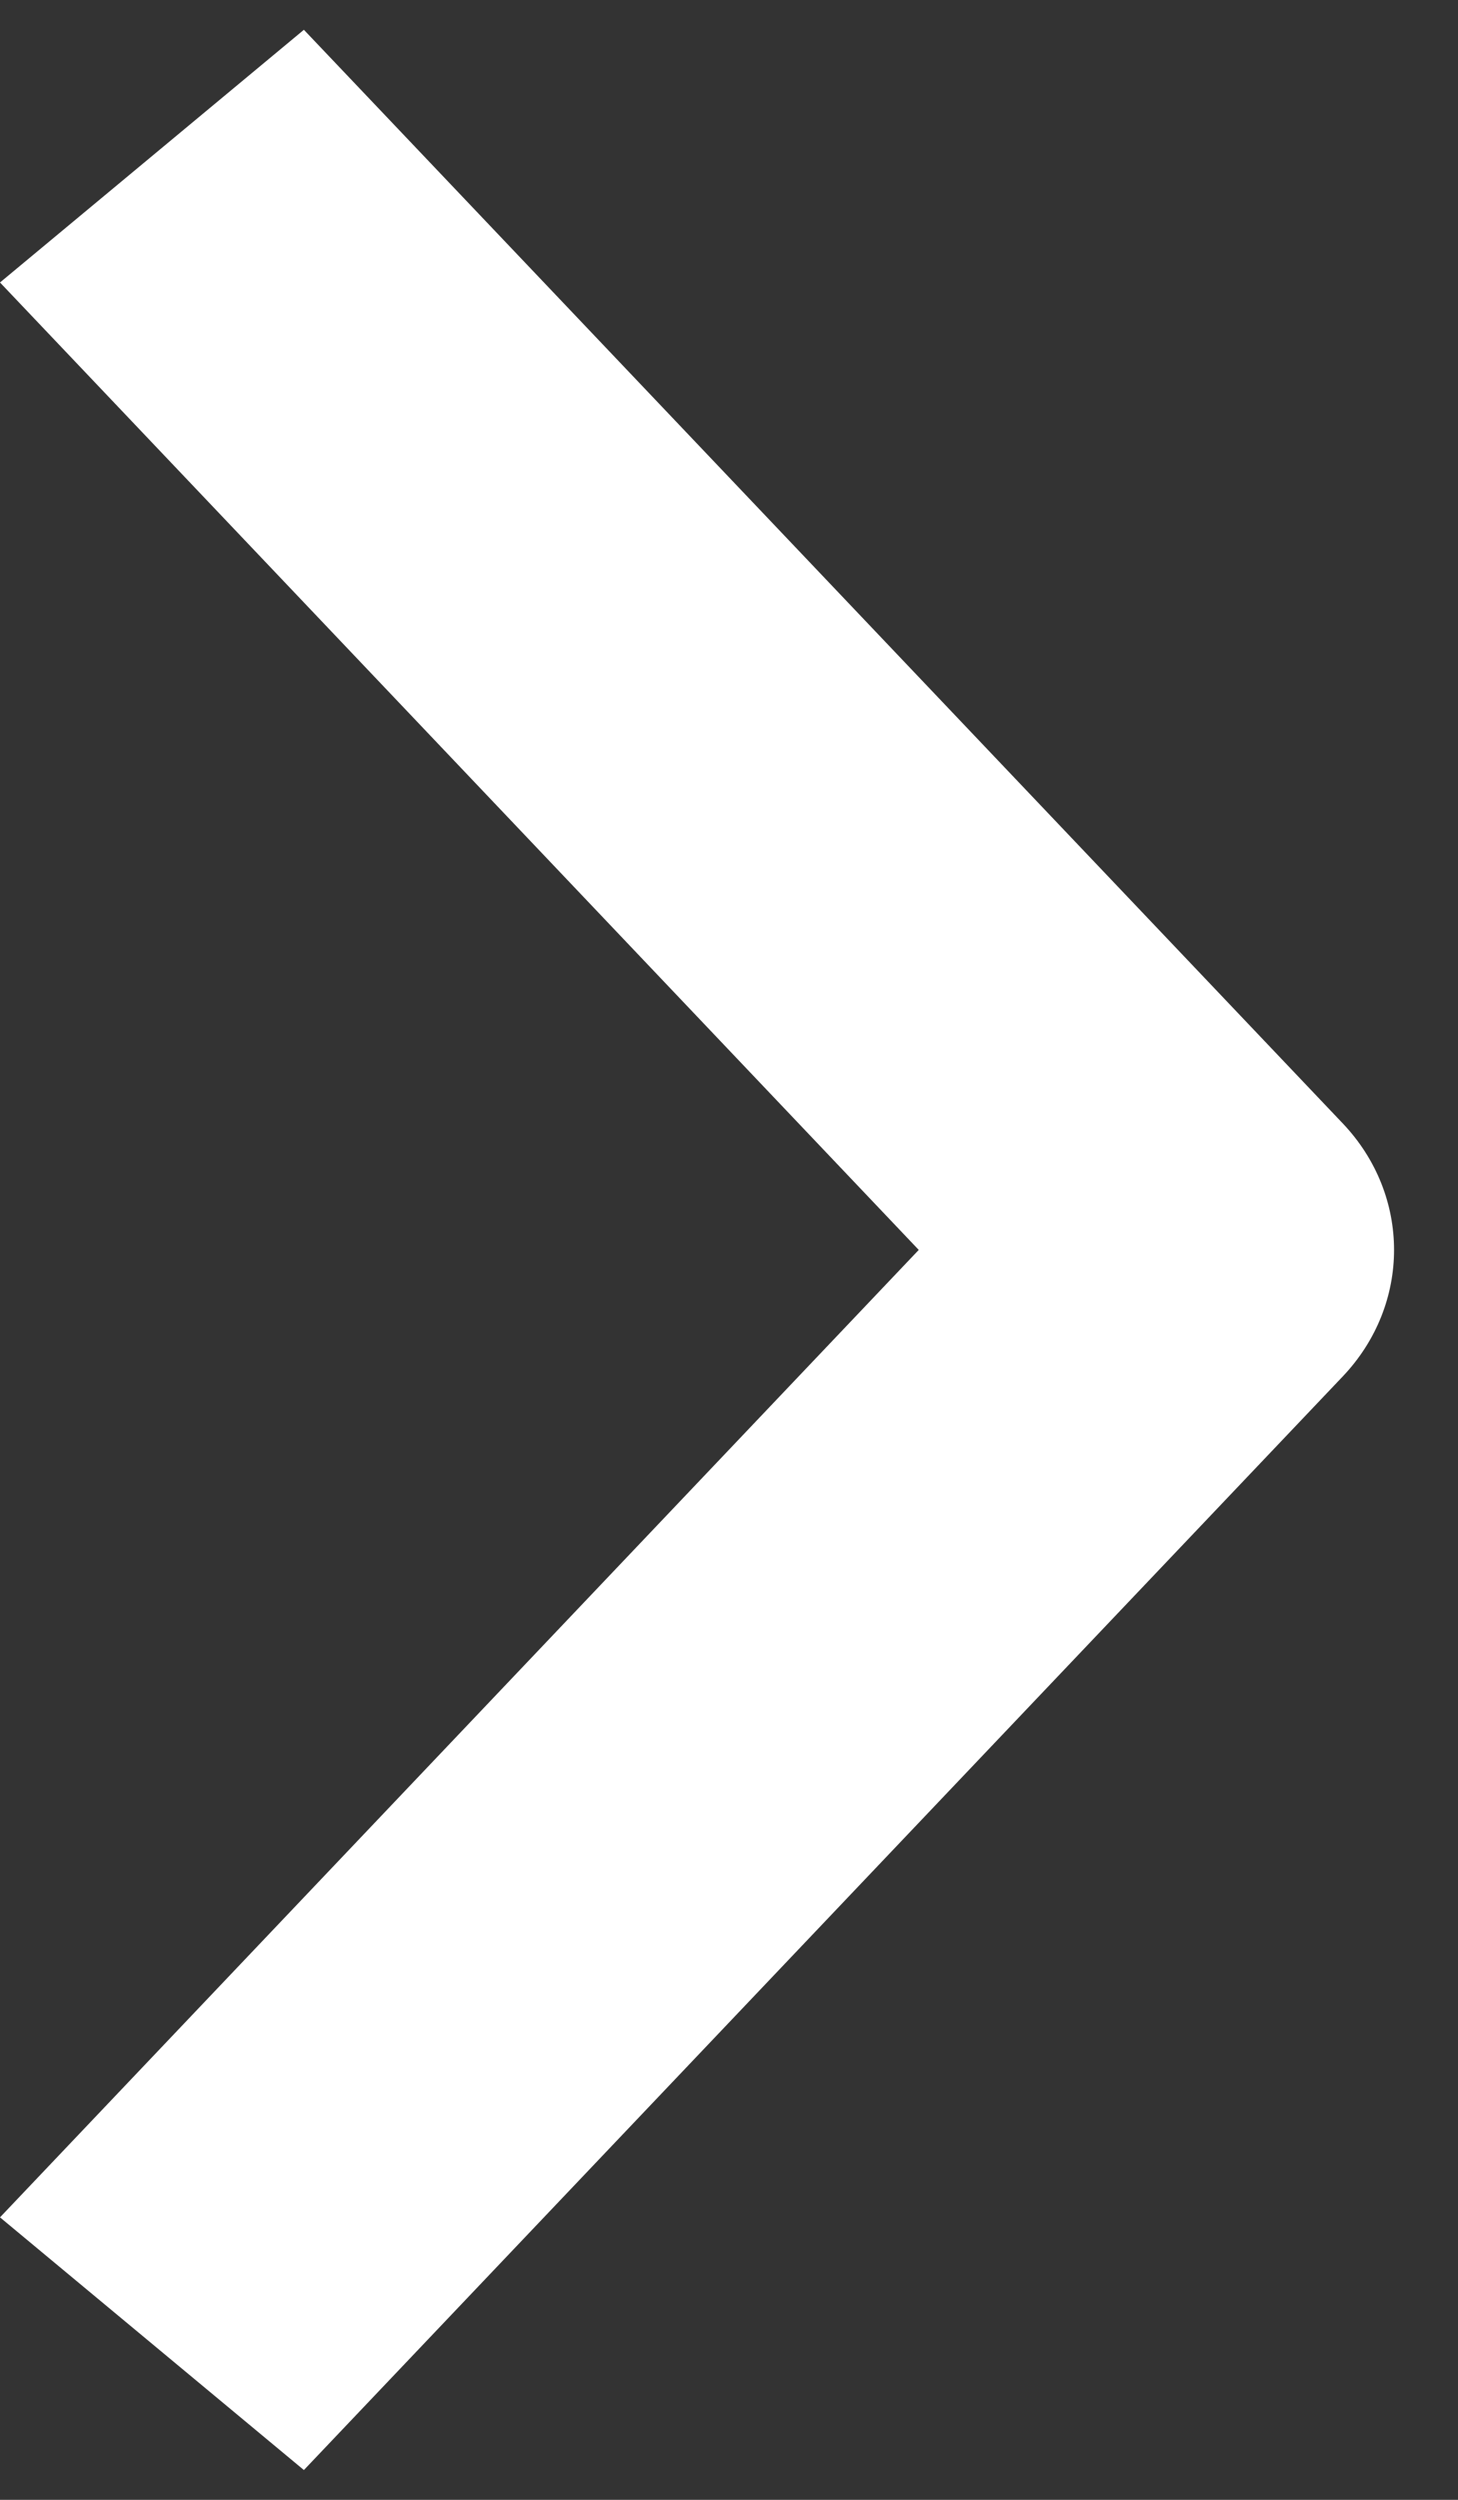 <svg width="7" height="12" viewBox="0 0 7 12" fill="none" xmlns="http://www.w3.org/2000/svg">
<rect x="0" y="0" width="7" height="12" fill="#333333" stroke="none"/>
<path fill-rule="evenodd" clip-rule="evenodd" d="M1.459 0.143L6.447 5.393C6.775 5.739 6.775 6.261 6.447 6.607L1.459 11.857L0 10.644L4.411 6L0 1.356L1.459 0.143Z" fill="white"/>
<path fill-rule="evenodd" clip-rule="evenodd" d="M4.631 5.087H5.609V6.914H4.631V5.087Z" fill="white"/>
</svg>
